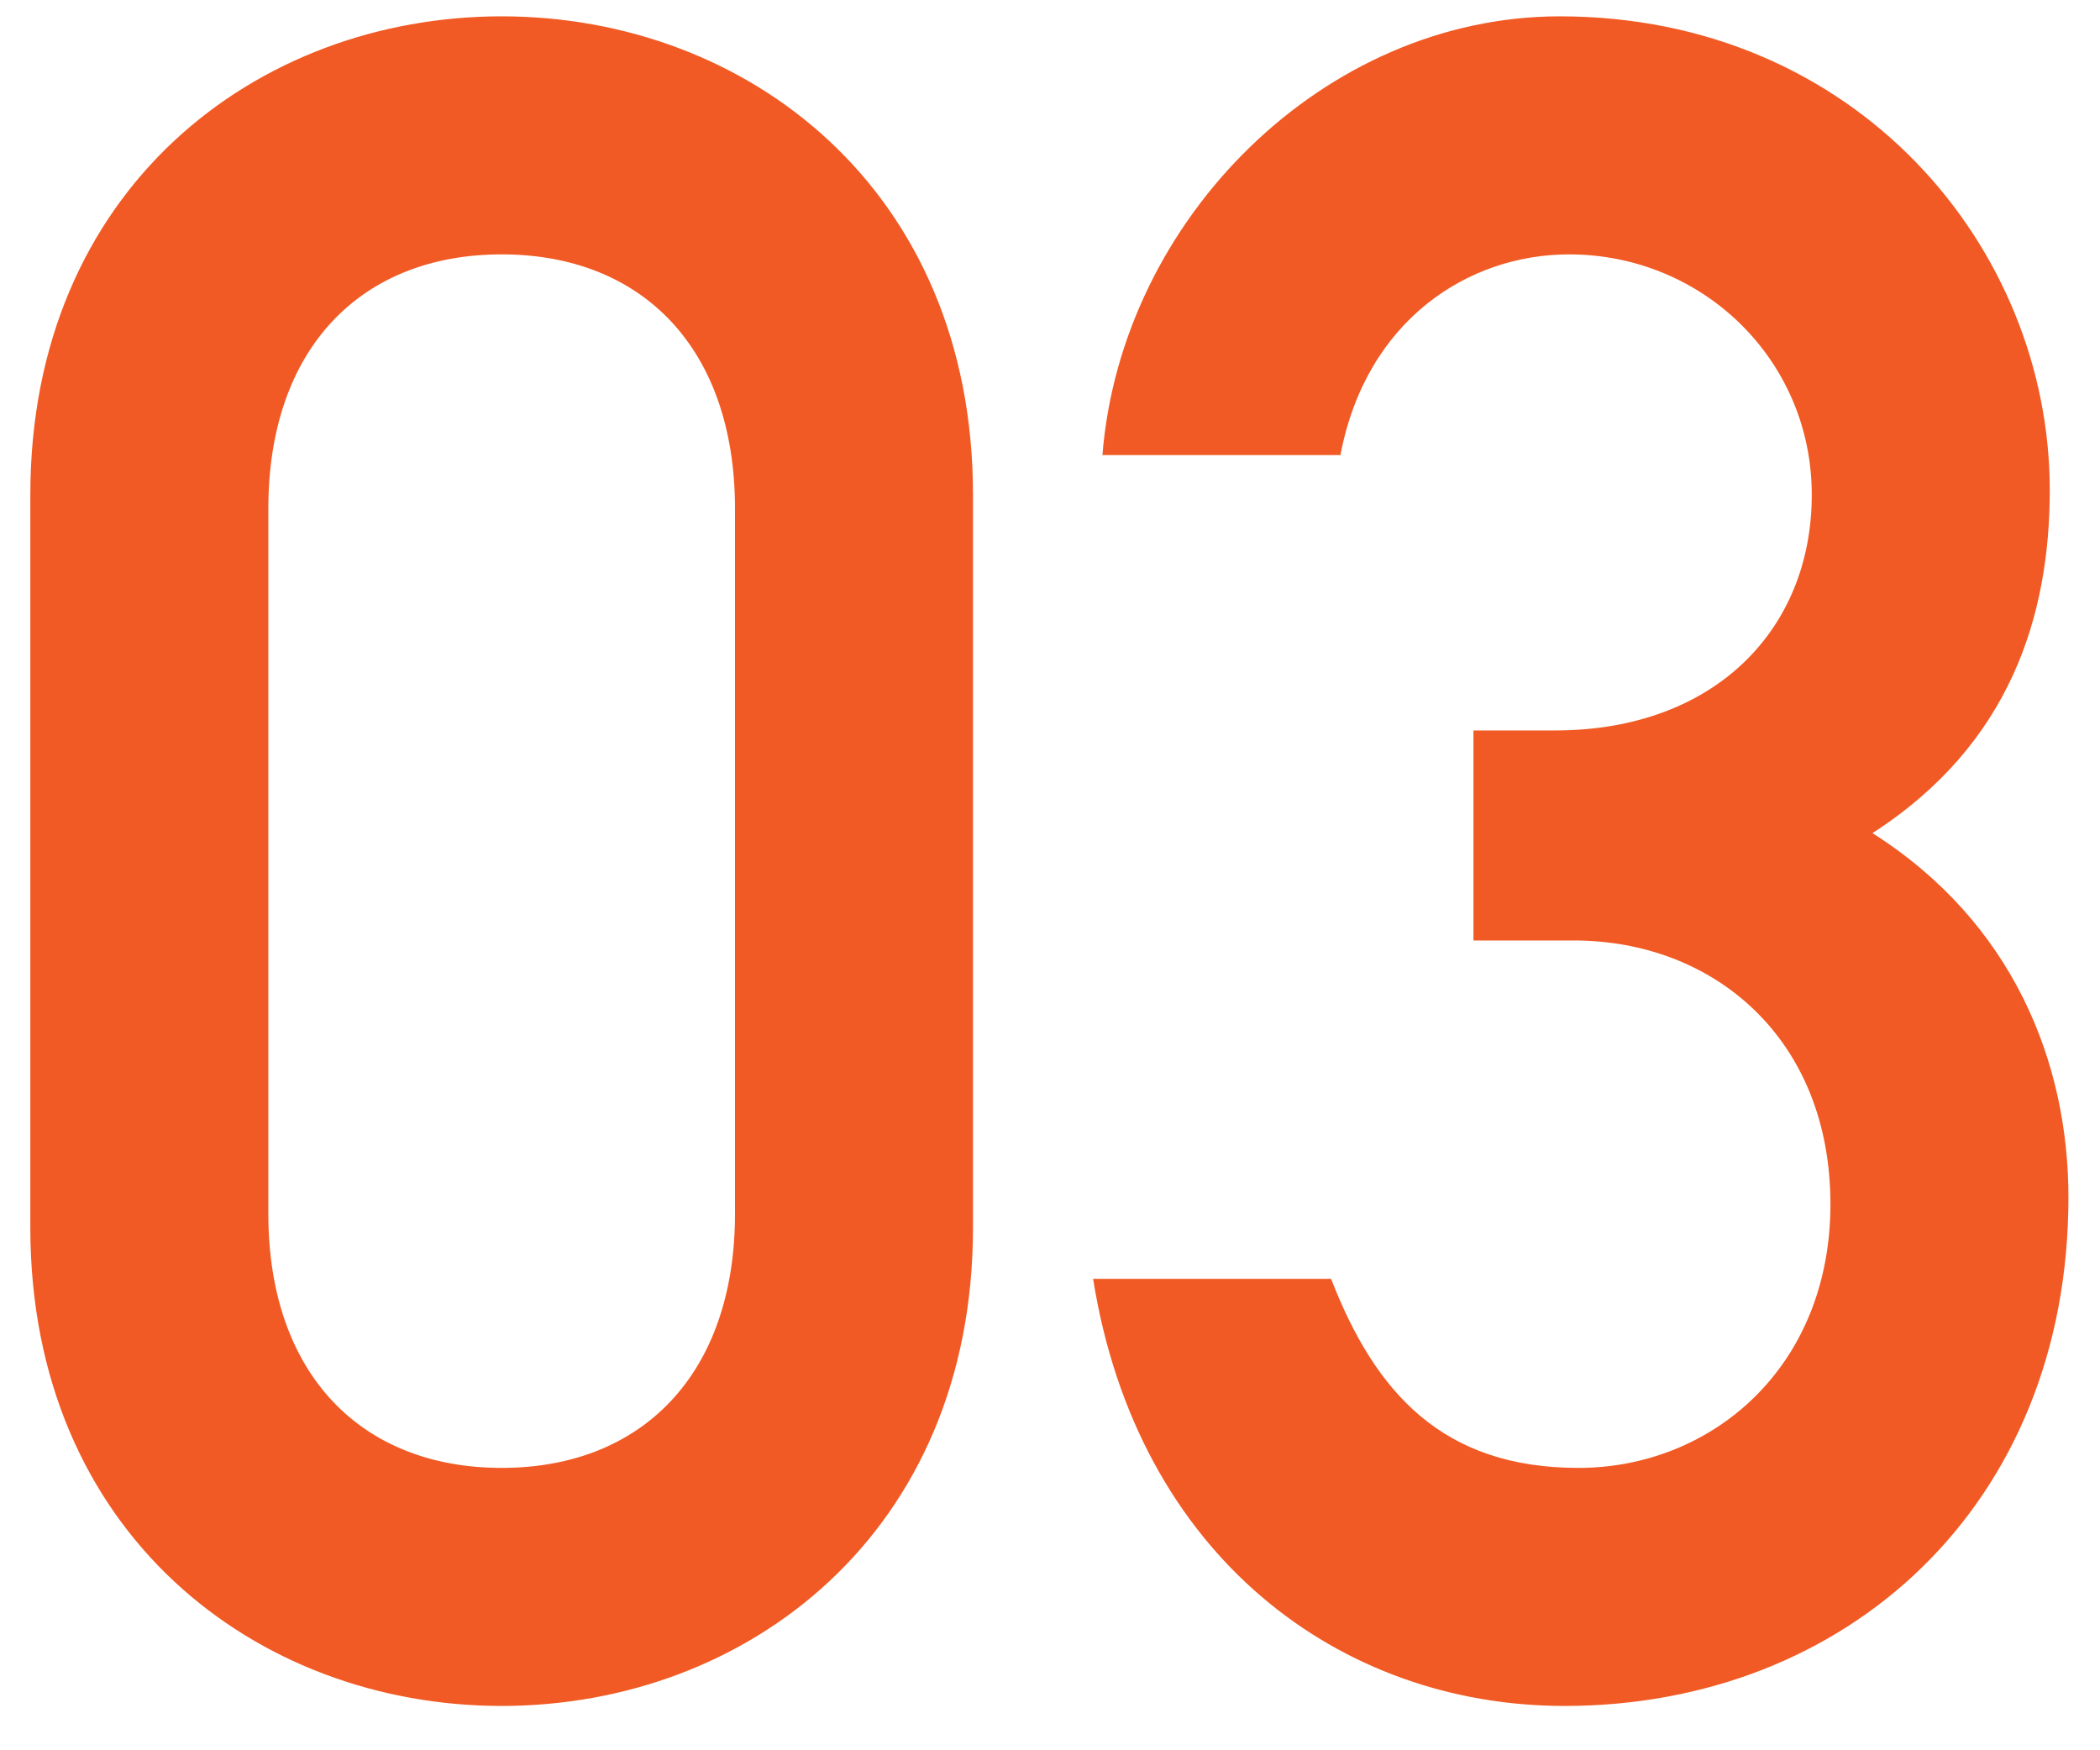 <svg fill="none" height="30" viewBox="0 0 36 30" width="36" xmlns="http://www.w3.org/2000/svg"><path d="m12.6 20.8v-12.08c0-2.76-1.6-4.36-4-4.36s-4 1.6-4 4.36v12.08c0 2.76 1.6 4.36 4 4.36s4-1.6 4-4.36zm-12.08.24v-12.56c0-5.24 3.88-8.2 8.08-8.2s8.08 2.96 8.08 8.2v12.56c0 5.24-3.88 8.2-8.08 8.2s-8.08-2.96-8.08-8.2zm24.739-4.92v-3.6h1.4c2.72 0 4.4-1.72 4.4-4.04s-1.88-4.12-4.16-4.12c-1.72 0-3.48 1.12-3.92 3.44h-4.08c.32-4.04 3.8-7.52 7.84-7.52 5.08 0 8.4 3.96 8.4 8.12 0 2.16-.68 4.36-3.04 5.88 2.4 1.52 3.36 3.92 3.36 6.24 0 5.28-3.8 8.72-8.64 8.72-3.84 0-7.32-2.56-8.08-7.32h4.08c.76 1.96 1.92 3.24 4.24 3.24 2.28 0 4.32-1.72 4.32-4.52 0-2.84-2-4.52-4.4-4.52z" fill="#f15a24"/></svg>